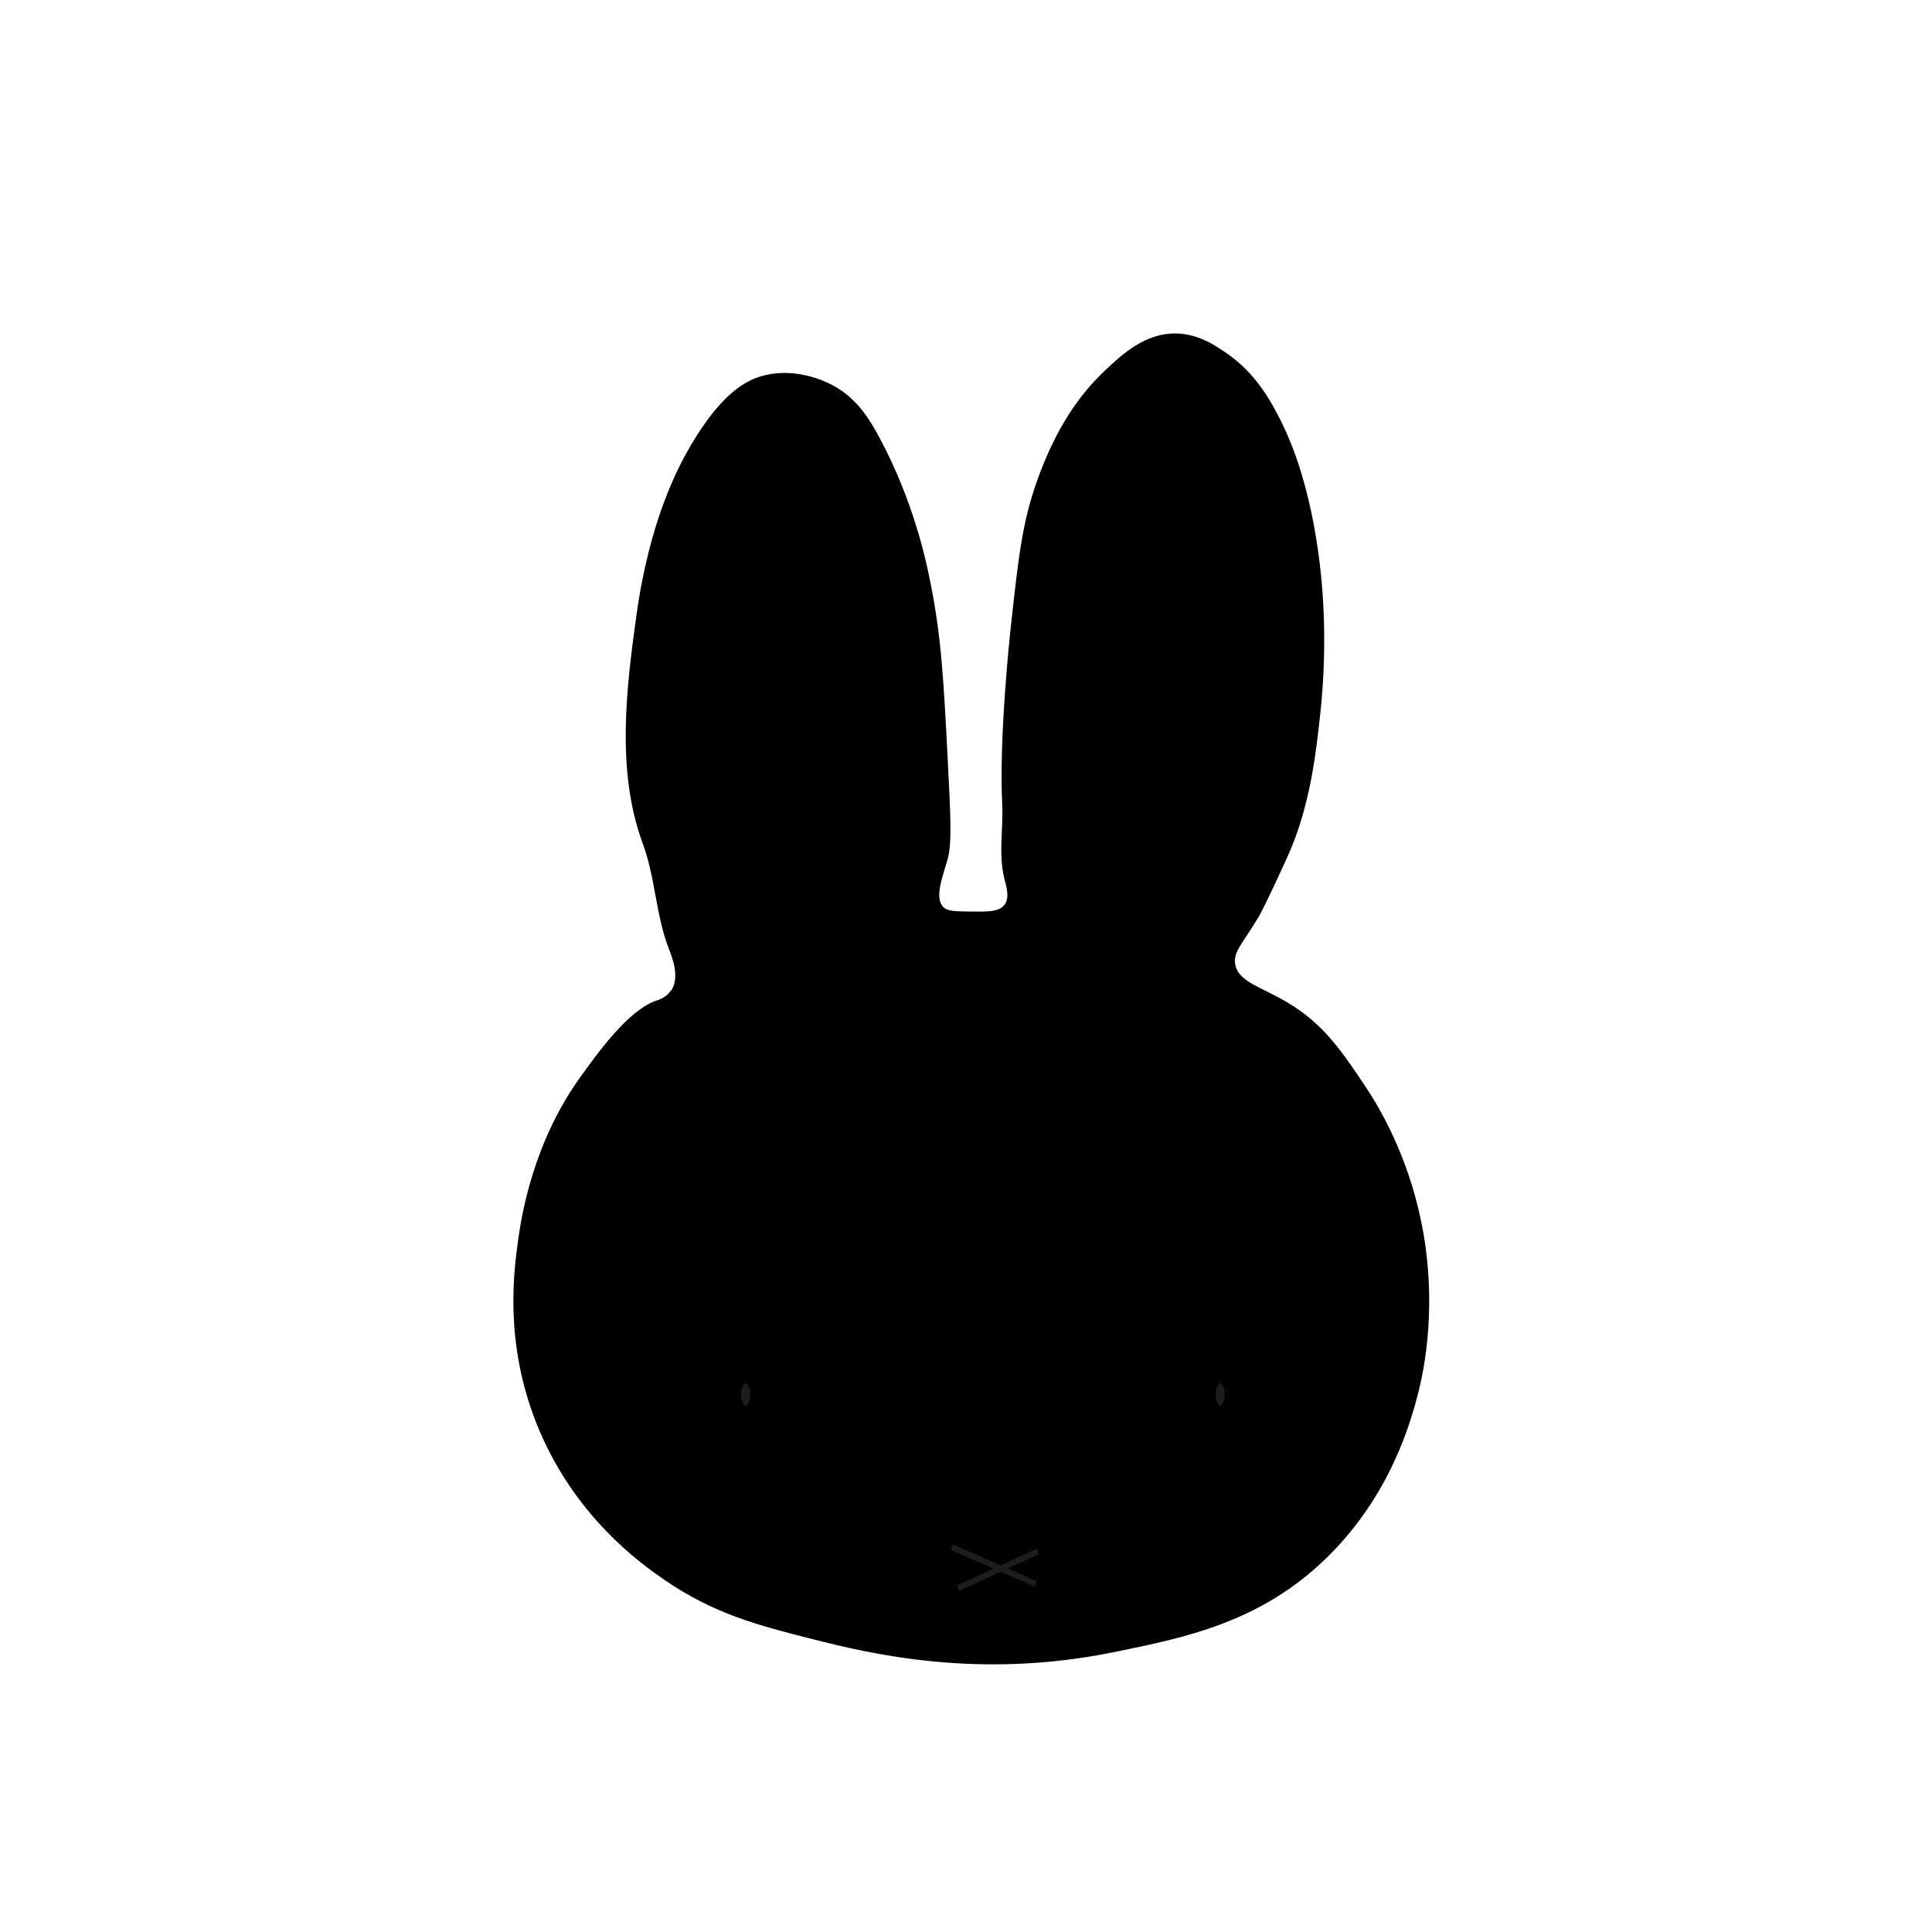 <?xml version="1.0" encoding="UTF-8"?>
<svg id="Laag_1" data-name="Laag 1" xmlns="http://www.w3.org/2000/svg" viewBox="0 0 283.46 283.46">
  <defs>
    <style>
      .cls-1 {
        stroke: #1c1d1c;
        stroke-width: .86px;
      }

      .cls-1, .cls-2 {
        fill: none;
        stroke-miterlimit: 10;
      }

      .cls-3 {
        fill: #000;
      }

      .cls-3, .cls-4 {
        stroke-width: 0px;
      }

      .cls-4 {
        fill: #1c1d1c;
      }

      .cls-2 {
        stroke: #000;
        stroke-width: 1.73px;
      }
    </style>
  </defs>
  <path class="cls-3" d="M98.42,145.35c-.7,1.02-1.8,1.36-2.12,1.46-4.13,1.37-8.76,7.87-11.31,11.44-6.88,9.65-8.51,20.41-8.95,23.54-.7,4.94-1.99,15.09,2.56,26.77,5.36,13.74,15.39,20.83,18.86,23.22,7.25,4.98,13.64,6.66,21.74,8.71,8.5,2.15,24.29,5.96,44.12,1.93,10.65-2.16,21.62-4.39,31.33-13.87,9.47-9.24,12.4-20.18,13.43-24.19.68-2.66,3.26-13.61,0-27.09-2.25-9.29-6.27-15.64-7.67-17.74-3.46-5.18-6.1-9.13-11.19-12.25-4.07-2.5-7.52-3.14-7.99-5.8-.33-1.86,1.1-3.02,3.52-7.1,0,0,.87-1.47,4.16-8.71,3.32-7.33,4.18-15.27,4.8-20.96,1.23-11.39.19-20.27-.32-23.86-1.52-10.77-4.29-16.82-5.75-19.67-1.99-3.88-4.23-6.98-7.67-9.35-1.67-1.15-4.1-2.82-7.35-2.9-4.55-.11-7.91,2.98-10.55,5.48-3.6,3.41-7.09,8.22-9.91,16.12-2.17,6.1-2.73,11.16-3.84,21.28-.18,1.61-1.75,16.32-1.28,26.12.18,3.65-.58,7.42.32,10.97.3,1.2.82,2.81,0,3.87-.8,1.03-2.48,1-5.11.97-2.16-.03-3.24-.04-3.84-.65-1.38-1.39-.06-4.54.64-7.09.63-2.3.42-6.37,0-14.51-.62-11.97-.93-17.96-2.56-26.12-.67-3.38-2.51-11.86-7.35-20.96-1.67-3.15-3.45-5.88-6.71-7.74-.69-.39-5.14-2.84-10.23-1.61-2.42.58-6.15,2.28-10.87,10.32-1.9,3.24-6.07,11.08-7.99,25.15-1.33,9.77-3.06,22.39.96,33.22,1.85,4.98,1.91,10.53,3.84,15.48.44,1.12,1.67,4.15.32,6.13Z"/>
  <path class="cls-4" d="M110.94,204.6c0,1.39-.69,2.52-1.54,2.52s-1.54-1.13-1.54-2.52.69-2.52,1.54-2.52,1.54,1.13,1.54,2.52"/>
  <path class="cls-2" d="M110.94,204.6c0,1.39-.69,2.52-1.54,2.52s-1.54-1.13-1.54-2.52.69-2.52,1.54-2.52,1.54,1.13,1.54,2.52Z"/>
  <path class="cls-4" d="M180.57,204.6c0,1.39-.69,2.52-1.54,2.52s-1.54-1.13-1.54-2.52.69-2.52,1.54-2.52,1.54,1.13,1.54,2.52"/>
  <path class="cls-2" d="M180.57,204.6c0,1.39-.69,2.52-1.54,2.52s-1.54-1.13-1.54-2.52.69-2.52,1.54-2.52,1.54,1.13,1.54,2.52Z"/>
  <path class="cls-1" d="M152.26,227.63l-11.7,5.38M139.68,227.01l12.29,5.38"/>
</svg>